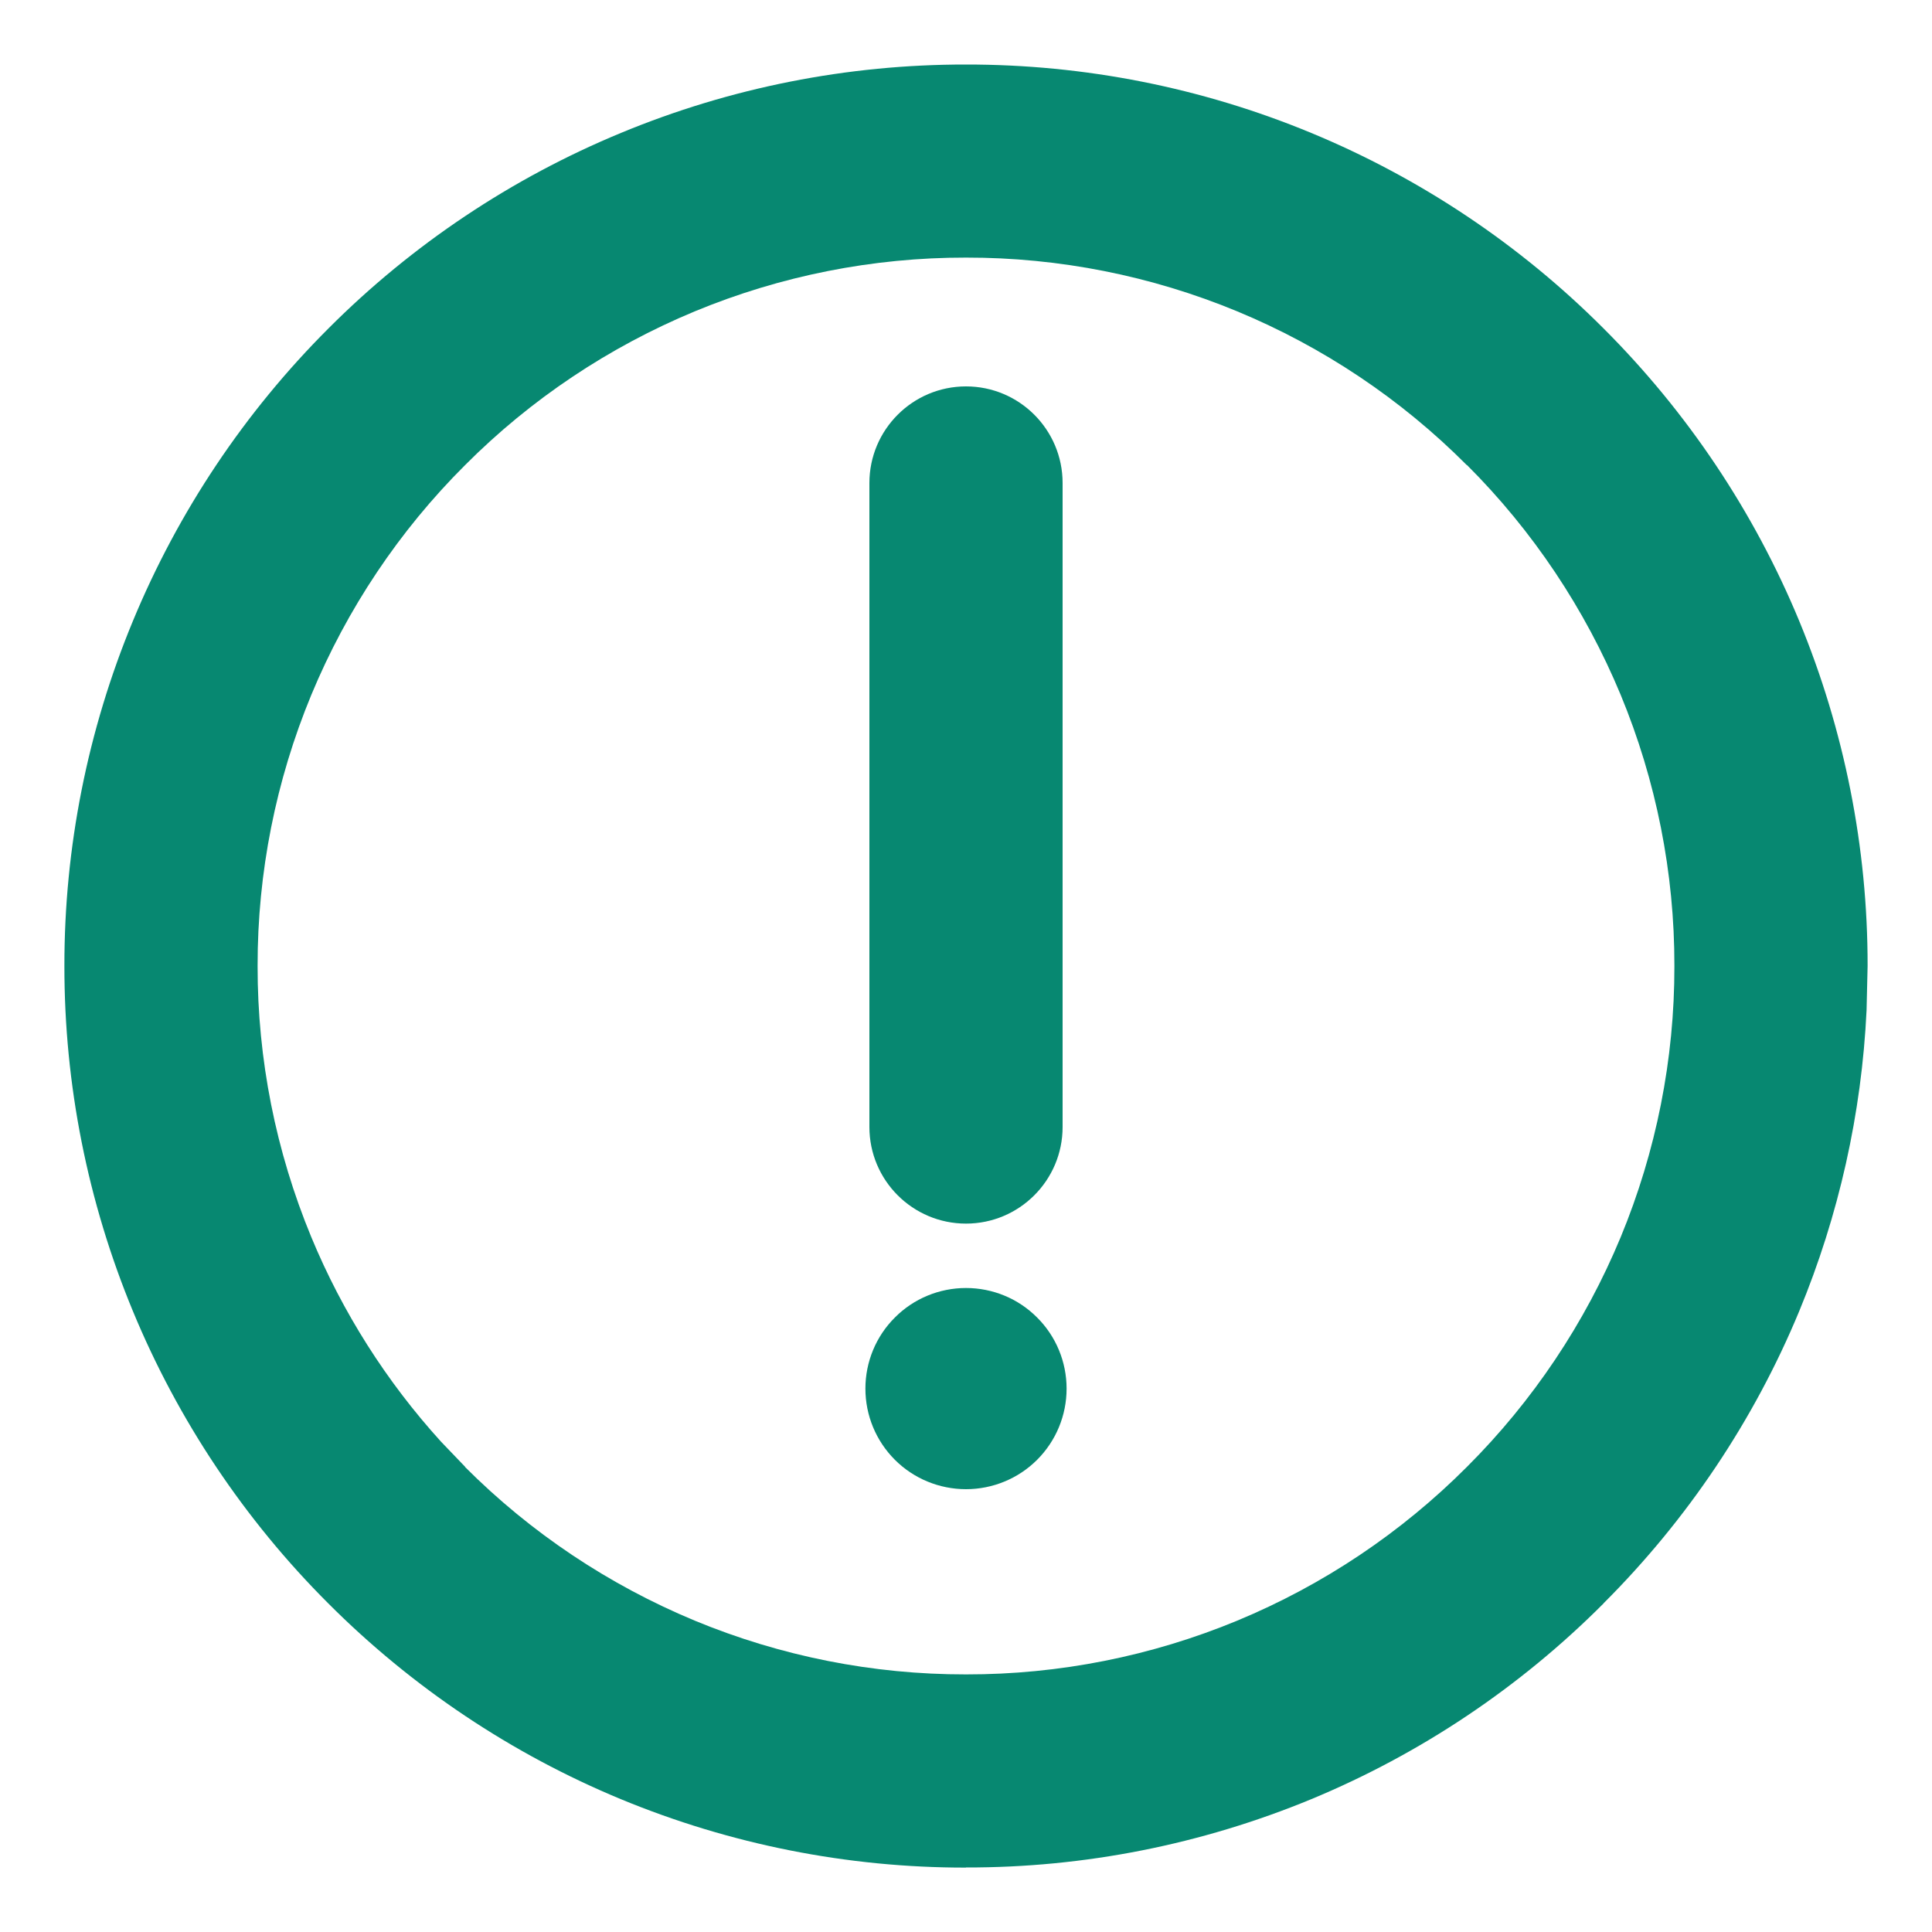 <svg width="15" height="15" viewBox="0 0 15 15" fill="none" xmlns="http://www.w3.org/2000/svg">
	<g clip-path="url(#clip0_183_22856)">
		<path d="M7.5 0.501C8.42 0.5 9.33 0.68 10.18 1.032C11.028 1.383 11.8 1.899 12.449 2.549C13.1 3.199 13.617 3.971 13.969 4.821C14.32 5.67 14.501 6.58 14.5 7.499L14.492 7.843C14.454 8.645 14.277 9.436 13.969 10.18C13.617 11.029 13.1 11.799 12.45 12.448L12.45 12.449C11.801 13.1 11.029 13.617 10.18 13.969C9.33 14.32 8.42 14.501 7.5 14.499L7.499 14.5C6.58 14.501 5.67 14.32 4.821 13.969C3.971 13.617 3.199 13.1 2.549 12.449C1.899 11.8 1.383 11.028 1.032 10.18C0.68 9.33 0.499 8.419 0.5 7.499C0.499 6.58 0.68 5.67 1.032 4.821C1.384 3.971 1.9 3.199 2.551 2.549C3.2 1.899 3.972 1.383 4.821 1.032C5.67 0.68 6.58 0.5 7.499 0.501H7.5ZM7.499 2C6.777 1.999 6.062 2.141 5.395 2.417C4.728 2.694 4.121 3.099 3.611 3.611L3.611 3.611C3.099 4.121 2.694 4.728 2.417 5.395C2.141 6.062 1.999 6.777 2 7.499V7.501C1.999 8.223 2.141 8.938 2.417 9.605C2.659 10.189 3 10.726 3.424 11.193L3.611 11.388L3.611 11.39C4.121 11.901 4.728 12.306 5.395 12.583C6.062 12.859 6.777 13.001 7.499 13H7.501C8.223 13.001 8.938 12.859 9.605 12.583C10.273 12.306 10.878 11.901 11.388 11.39L11.39 11.388C11.901 10.878 12.306 10.273 12.583 9.605C12.859 8.938 13.001 8.223 13 7.501V7.499C13.001 6.777 12.859 6.062 12.583 5.395C12.306 4.728 11.901 4.121 11.39 3.611L11.388 3.611C10.878 3.099 10.273 2.694 9.605 2.417C8.938 2.141 8.223 1.999 7.501 2H7.499Z" fill="#078871" />
		<path fill-rule="evenodd" clip-rule="evenodd" d="M7.5 11.562C7.707 11.562 7.906 11.48 8.052 11.334C8.199 11.187 8.281 10.989 8.281 10.781C8.281 10.574 8.199 10.375 8.052 10.229C7.906 10.082 7.707 10 7.5 10C7.293 10 7.094 10.082 6.948 10.229C6.801 10.375 6.719 10.574 6.719 10.781C6.719 10.989 6.801 11.187 6.948 11.334C7.094 11.48 7.293 11.562 7.5 11.562Z" fill="#078871" />
		<path d="M6.75 8.75V3.75C6.75 3.336 7.086 3 7.5 3C7.914 3 8.25 3.336 8.25 3.75V8.75C8.25 9.164 7.914 9.5 7.5 9.5C7.086 9.5 6.75 9.164 6.75 8.75Z" fill="#078871" />
	</g>
	<defs>
		<clipPath id="clip0_183_22856">
		<rect width="15" height="15" fill="white" />
		</clipPath>
	</defs>
</svg>